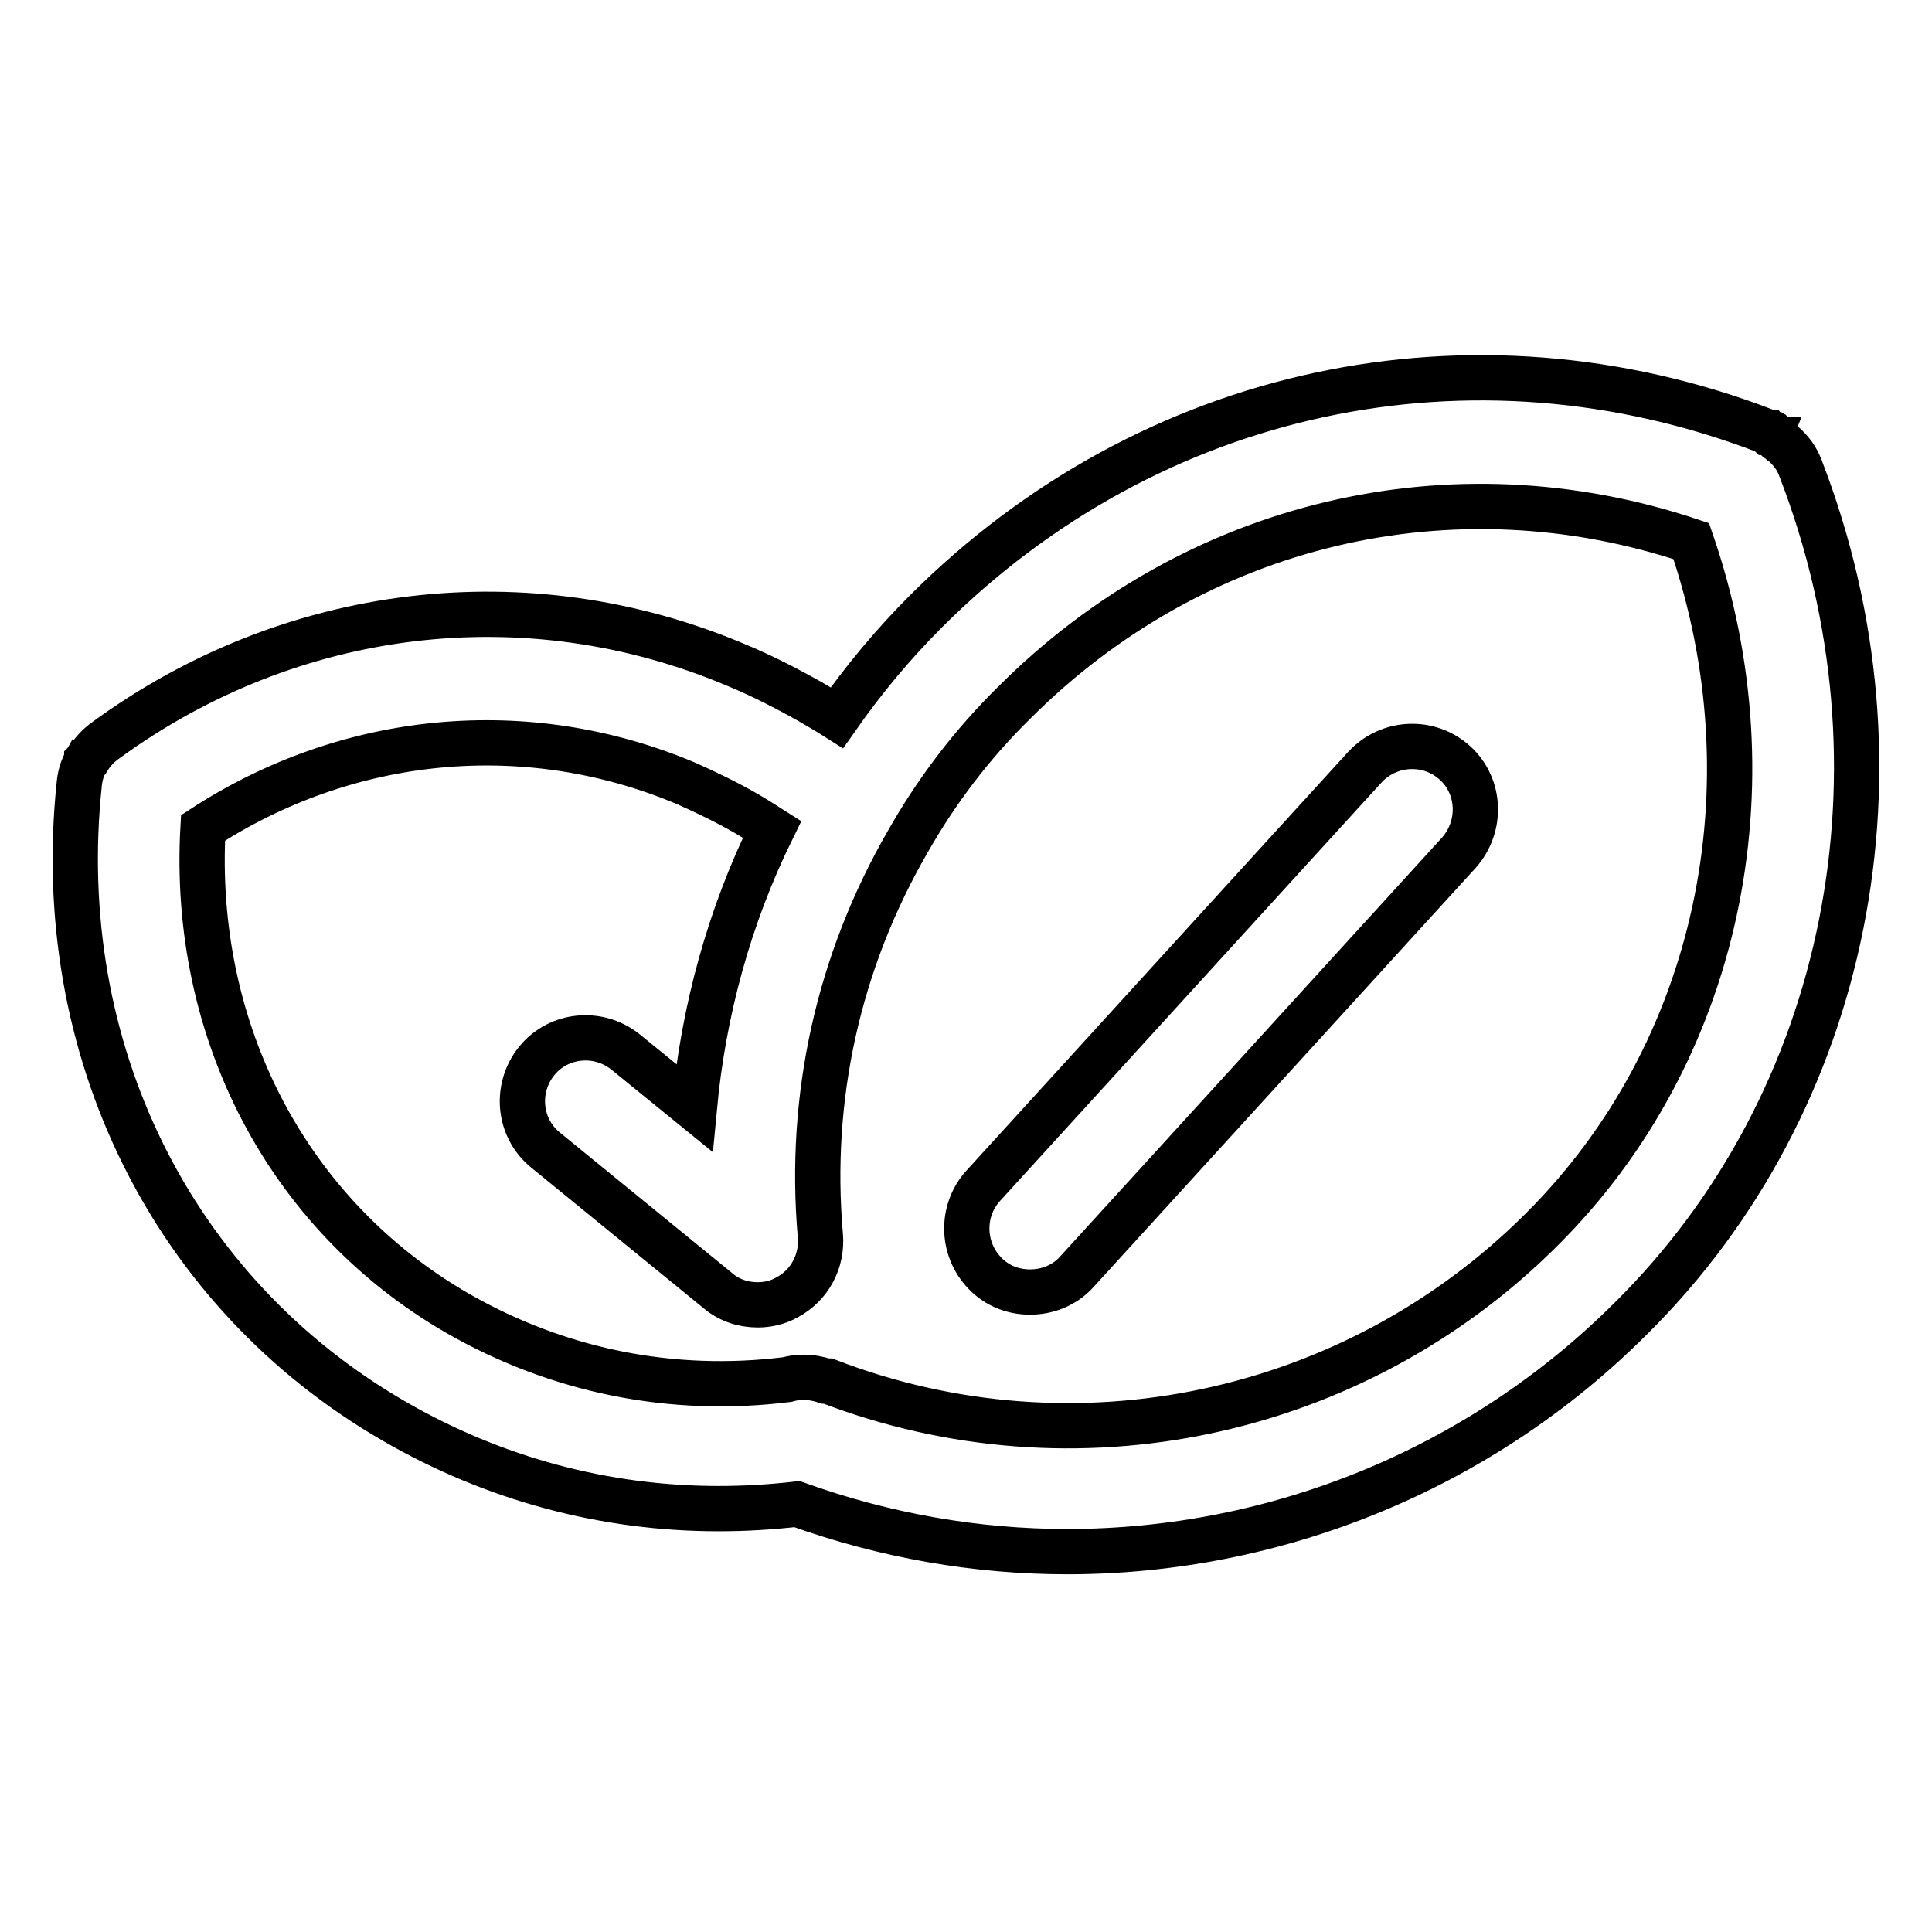 <?xml version="1.0" encoding="utf-8"?>
<!-- Svg Vector Icons : http://www.onlinewebfonts.com/icon -->
<!DOCTYPE svg PUBLIC "-//W3C//DTD SVG 1.1//EN" "http://www.w3.org/Graphics/SVG/1.1/DTD/svg11.dtd">
<svg version="1.1" xmlns="http://www.w3.org/2000/svg" xmlns:xlink="http://www.w3.org/1999/xlink" x="0px" y="0px" viewBox="0 0 256 256" enable-background="new 0 0 256 256" xml:space="preserve">
<g> <path stroke-width="6" fill-opacity="0" stroke="#000000"  d="M238.6,62.1C238.6,62.1,238.6,62.1,238.6,62.1C238.6,62.1,238.6,62,238.6,62.1c-0.5-1.4-1.3-2.4-2.3-3.3 c0,0,0,0,0,0c-0.1-0.1-0.2-0.1-0.3-0.2c0,0,0,0-0.1-0.1c-0.1-0.1-0.2-0.1-0.2-0.2c0,0-0.1,0-0.1-0.1c-0.1-0.1-0.1-0.1-0.2-0.2 c0,0-0.1-0.1-0.1-0.1c-0.1,0-0.1-0.1-0.2-0.1c0,0-0.1-0.1-0.1-0.1c-0.1,0-0.2-0.1-0.2-0.1c0,0-0.1,0-0.1-0.1 c-0.1-0.1-0.2-0.1-0.3-0.2c0,0,0,0-0.1,0c-0.1-0.1-0.3-0.1-0.4-0.2c0,0,0,0,0,0c-38.9-14.9-81.5-5.8-111.2,23.9 c-4.4,4.4-8.3,9.1-11.8,14.1c-1.1-0.7-2.3-1.4-3.5-2.1c-3.2-1.8-6.5-3.5-9.9-4.9c-27.7-11.7-59-7.9-83.5,10c-1,0.7-1.8,1.6-2.4,2.6 c0,0-0.1,0.1-0.1,0.1c0,0,0,0.1-0.1,0.1c-0.5,0.9-0.8,1.9-0.9,3c-3.7,35.1,12.3,67.4,41.7,84.4c13.3,7.7,28,11.6,43,11.6 c3.5,0,6.9-0.2,10.4-0.6c11.7,4.2,23.8,6.3,35.8,6.3c27.5,0,54.6-10.8,74.7-30.9C245.1,146,253.9,101.7,238.6,62.1z M204.3,162.9 c-24.8,24.8-61.9,32.7-94.6,20.1c0,0,0,0-0.1,0c0,0-0.1,0-0.1,0c0,0-0.1,0-0.1,0c-0.9-0.3-1.9-0.5-2.9-0.5c-0.8,0-1.5,0.1-2.2,0.3 c-15.2,1.9-30.3-1.1-43.7-8.8c-22.5-13-35.2-37.4-33.7-64.3c19.2-12.5,42.9-14.8,64-5.9c2.7,1.2,5.4,2.5,8,4 c1.2,0.7,2.3,1.4,3.4,2.1c-5.7,11.6-9.1,24.1-10.3,36.9l-9.1-7.4c-3.6-2.9-8.9-2.4-11.8,1.2c-2.9,3.6-2.4,8.9,1.2,11.8l22.8,18.6 c1.5,1.3,3.4,1.9,5.3,1.9c1.3,0,2.7-0.3,3.9-1c3-1.6,4.7-4.8,4.4-8.2c-1.6-18.3,2.4-36.3,11.6-52.2c3.8-6.7,8.5-12.9,14.1-18.4 c24-24,58.1-32,89.7-21.4C235.3,104.2,227.7,139.6,204.3,162.9z M192.8,101.1c-3.4-3.1-8.7-2.9-11.9,0.5l-50.6,55.5 c-3.1,3.4-2.9,8.7,0.5,11.9c1.6,1.5,3.6,2.2,5.7,2.2c2.3,0,4.6-0.9,6.2-2.7l50.6-55.5C196.4,109.5,196.2,104.2,192.8,101.1z"/></g>
</svg>